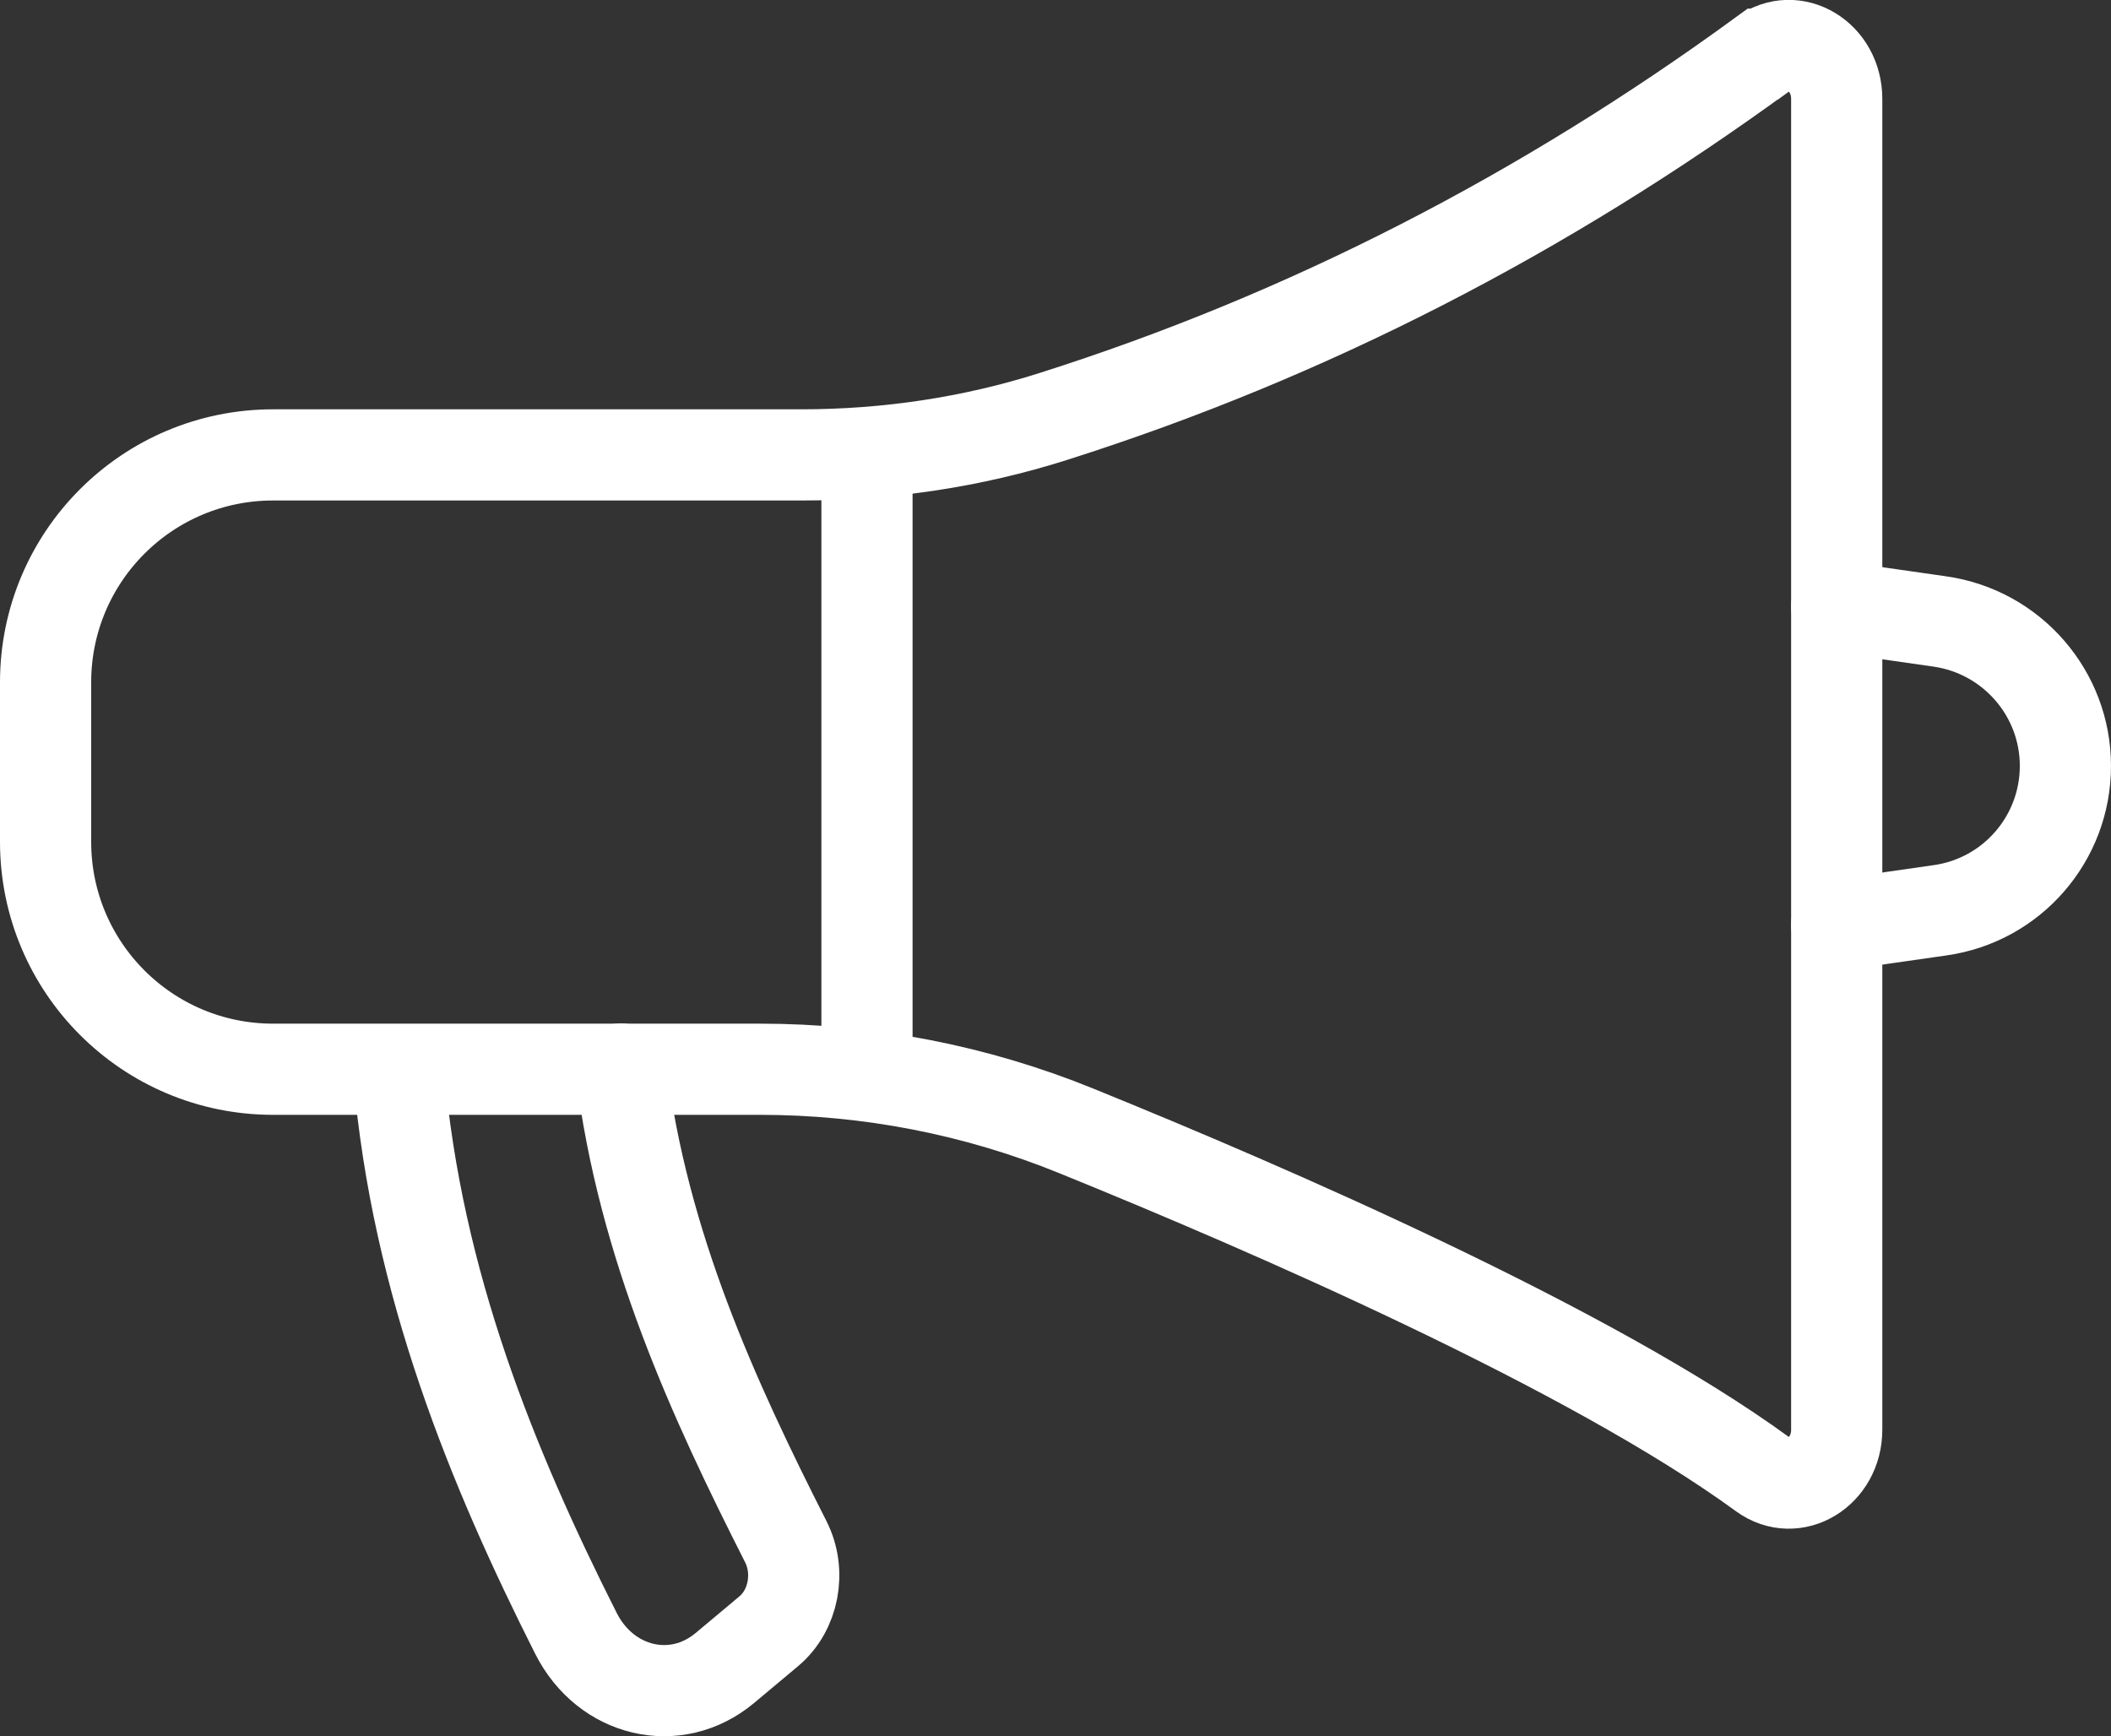 <?xml version="1.0" encoding="UTF-8"?> <svg xmlns="http://www.w3.org/2000/svg" id="Layer_2" data-name="Layer 2" viewBox="0 0 85.66 70.46"><rect x="0" y="0" width="85.66" height="70.46" fill="#333333" stroke="none"/><defs><style> .cls-1 { fill: none; stroke: #fff; stroke-linecap: round; stroke-miterlimit: 10; stroke-width: 3.7px; } </style></defs><g id="Layer_2-2" data-name="Layer 2"><g id="_ò_1" data-name=" ò 1"><g><g><path class="cls-1" d="M16.18,43.54c.73,8.54,3.82,16.06,7.19,22.74,1.21,2.4,4.05,3.07,6.04,1.41l1.78-1.49c1.02-.85,1.32-2.42.69-3.65-2.93-5.78-5.79-12-6.68-19.17"></path><path class="cls-1" d="M71.52,2.2c-8.87,6.47-18.44,11.42-28.78,14.7-3.3,1.05-6.76,1.56-10.22,1.56H11.08c-5.1,0-9.23,4.13-9.23,9.23v6.47c0,5.1,4.13,9.23,9.23,9.23h19.76c4.4,0,8.75.84,12.83,2.5,7.81,3.17,20.86,8.83,27.86,13.94,1.29.94,3-.1,3-1.81V4.01c0-1.71-1.71-2.75-3-1.81h-.01Z"></path></g><line class="cls-1" x1="35.18" y1="18.41" x2="35.18" y2="43.07"></line><path class="cls-1" d="M74.53,24.62l4.19.6c2.92.42,5.09,2.92,5.09,5.86h0c0,2.95-2.17,5.45-5.09,5.86l-4.19.6"></path></g></g></g></svg> 